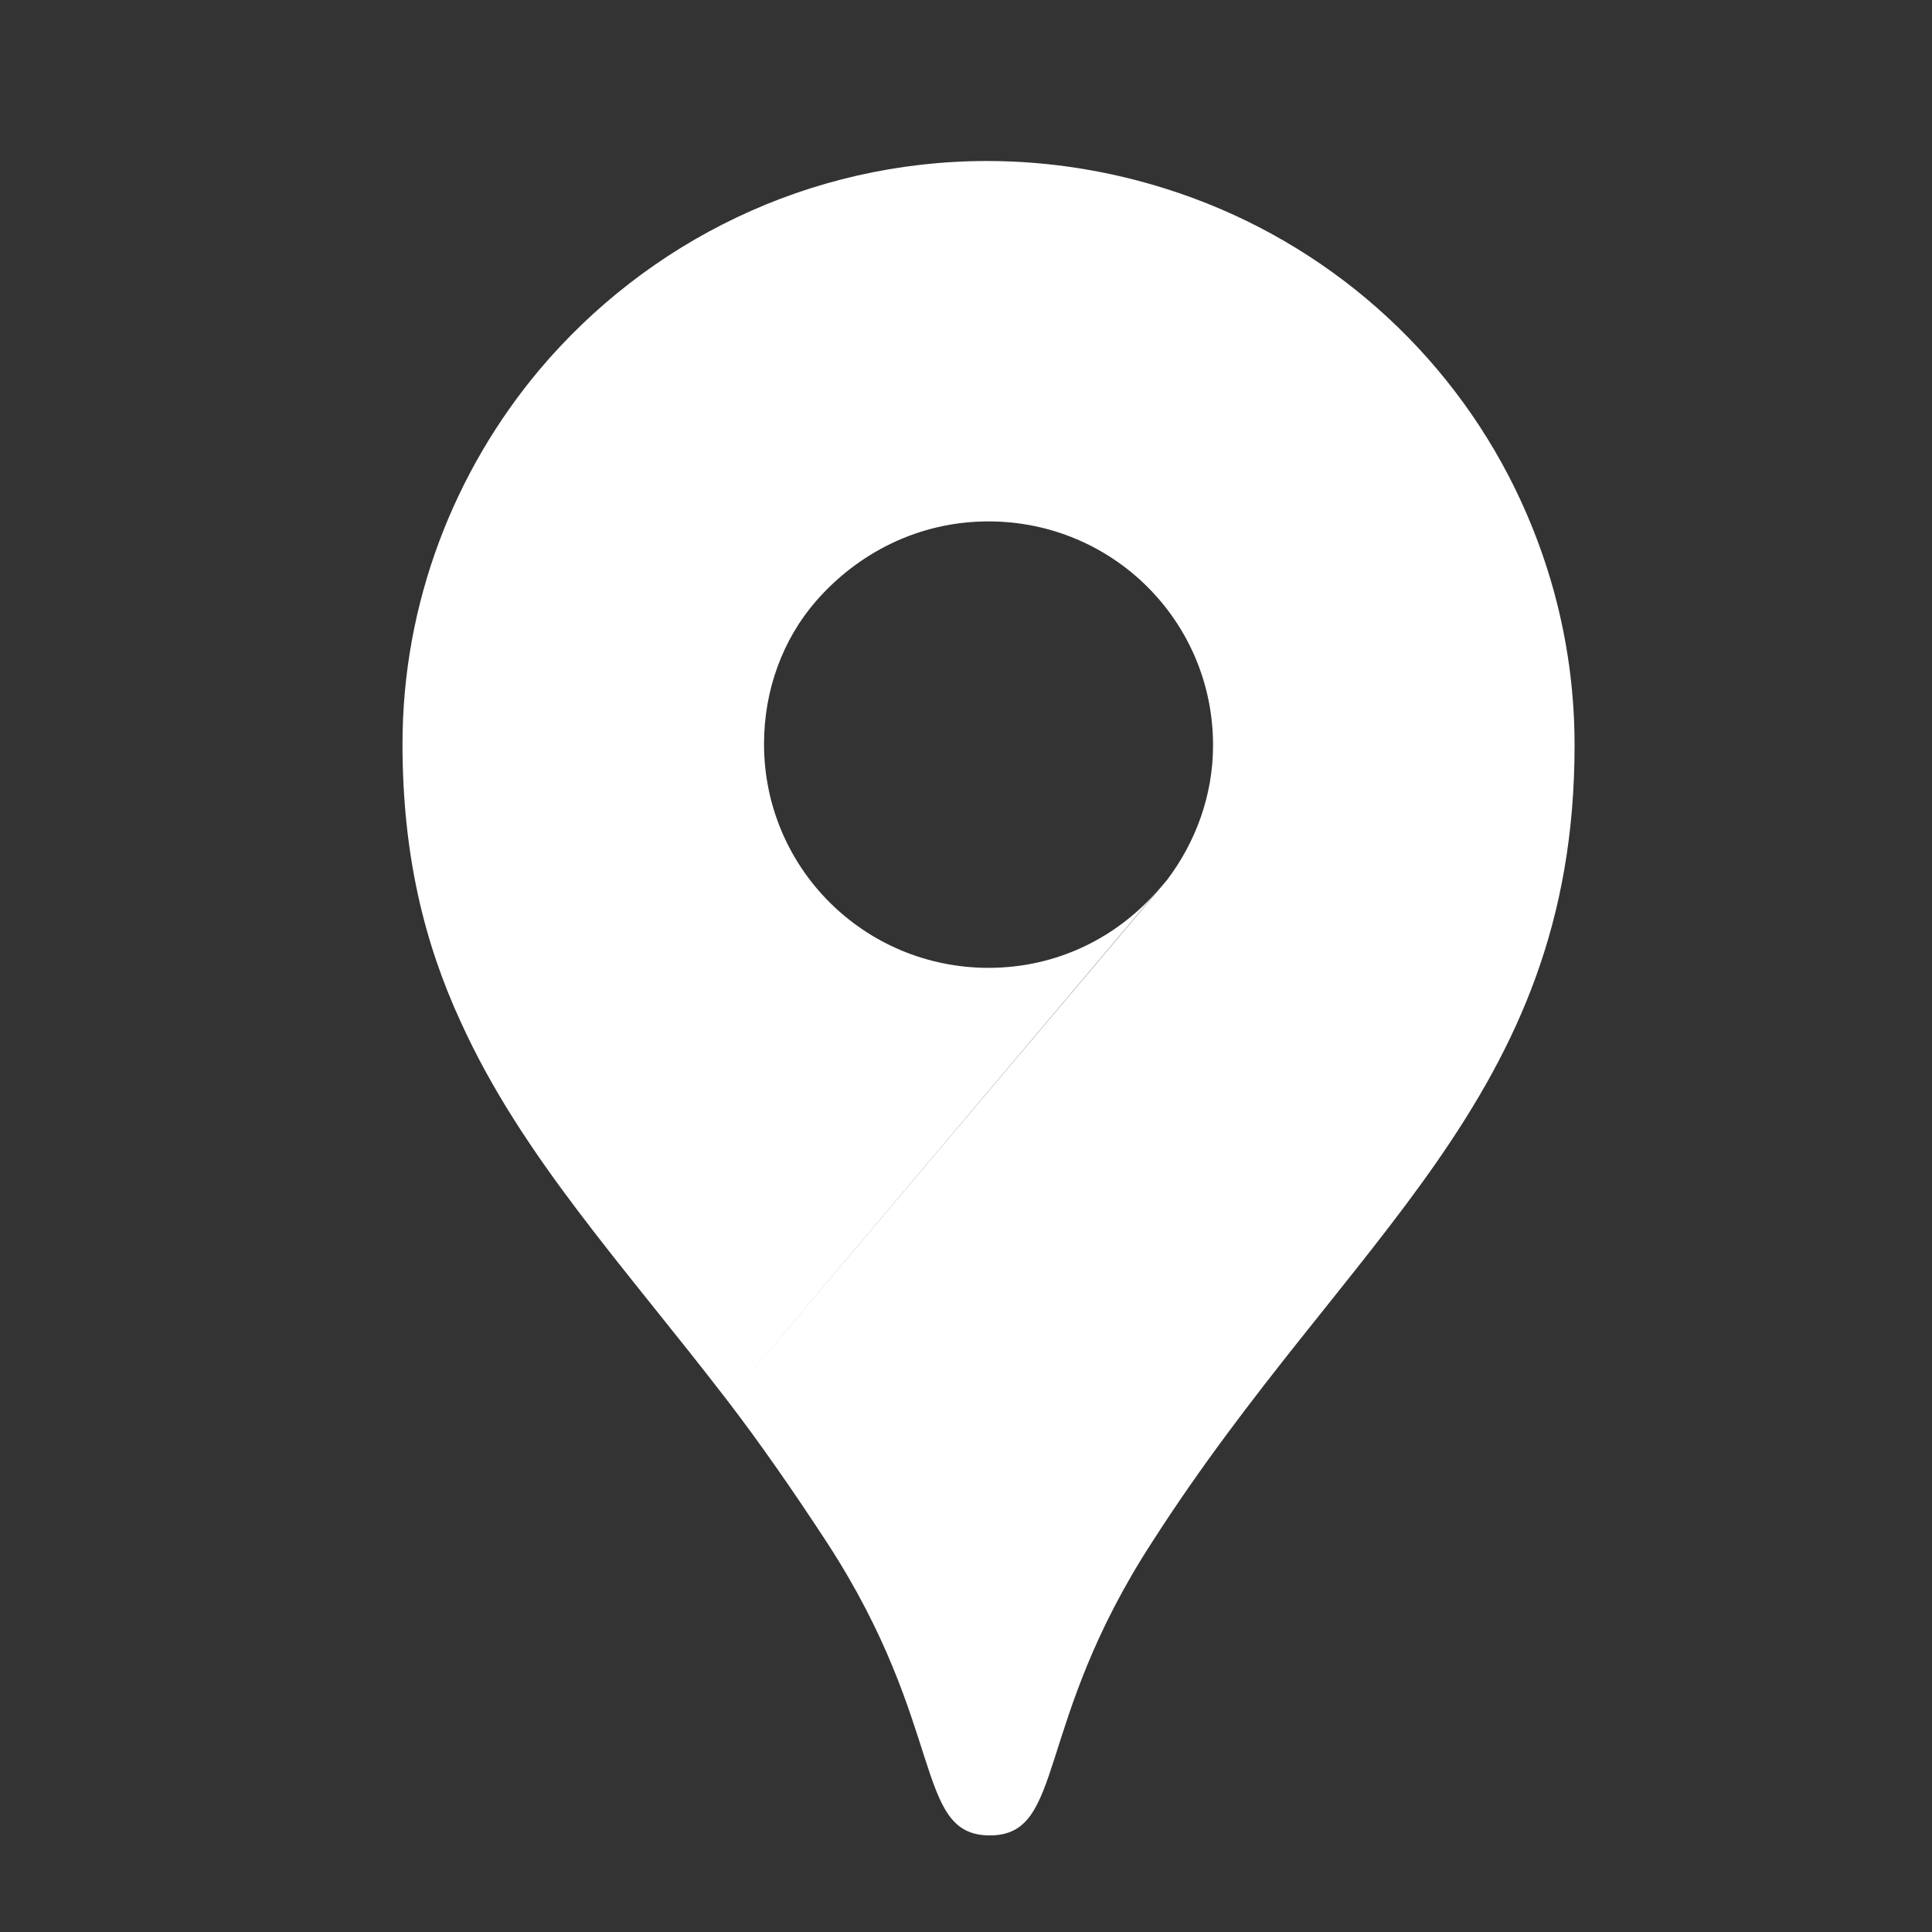 <svg width="24" height="24" viewBox="0 0 24 24" fill="none" xmlns="http://www.w3.org/2000/svg">
<rect x="0" y="0" width="24" height="24" fill="#333333" stroke="none"/>
<path d="M18.741 5.912C17.858 4.215 16.33 2.927 14.486 2.346C13.793 2.126 13.036 2 12.264 2C10.042 2 8.041 3.005 6.702 4.592C5.646 5.849 5 7.483 5 9.242C5 10.609 5.268 11.709 5.725 12.698C6.481 14.364 7.742 15.715 9.034 17.396L14.407 11.033C13.887 11.646 13.131 12.023 12.28 12.023C10.736 12.023 9.491 10.782 9.491 9.242C9.491 8.567 9.727 7.938 10.137 7.467C10.657 6.87 11.413 6.477 12.28 6.477C13.824 6.477 15.069 7.718 15.069 9.258C15.069 9.88 14.853 10.46 14.5 10.928L9.034 17.396C9.444 17.93 9.869 18.543 10.279 19.171C11.76 21.449 11.35 22.8 12.296 22.8C13.241 22.8 12.832 21.433 14.313 19.155C16.739 15.369 19.56 13.657 19.56 9.258C19.56 8.048 19.261 6.917 18.741 5.912Z" fill="white"/>
</svg>
